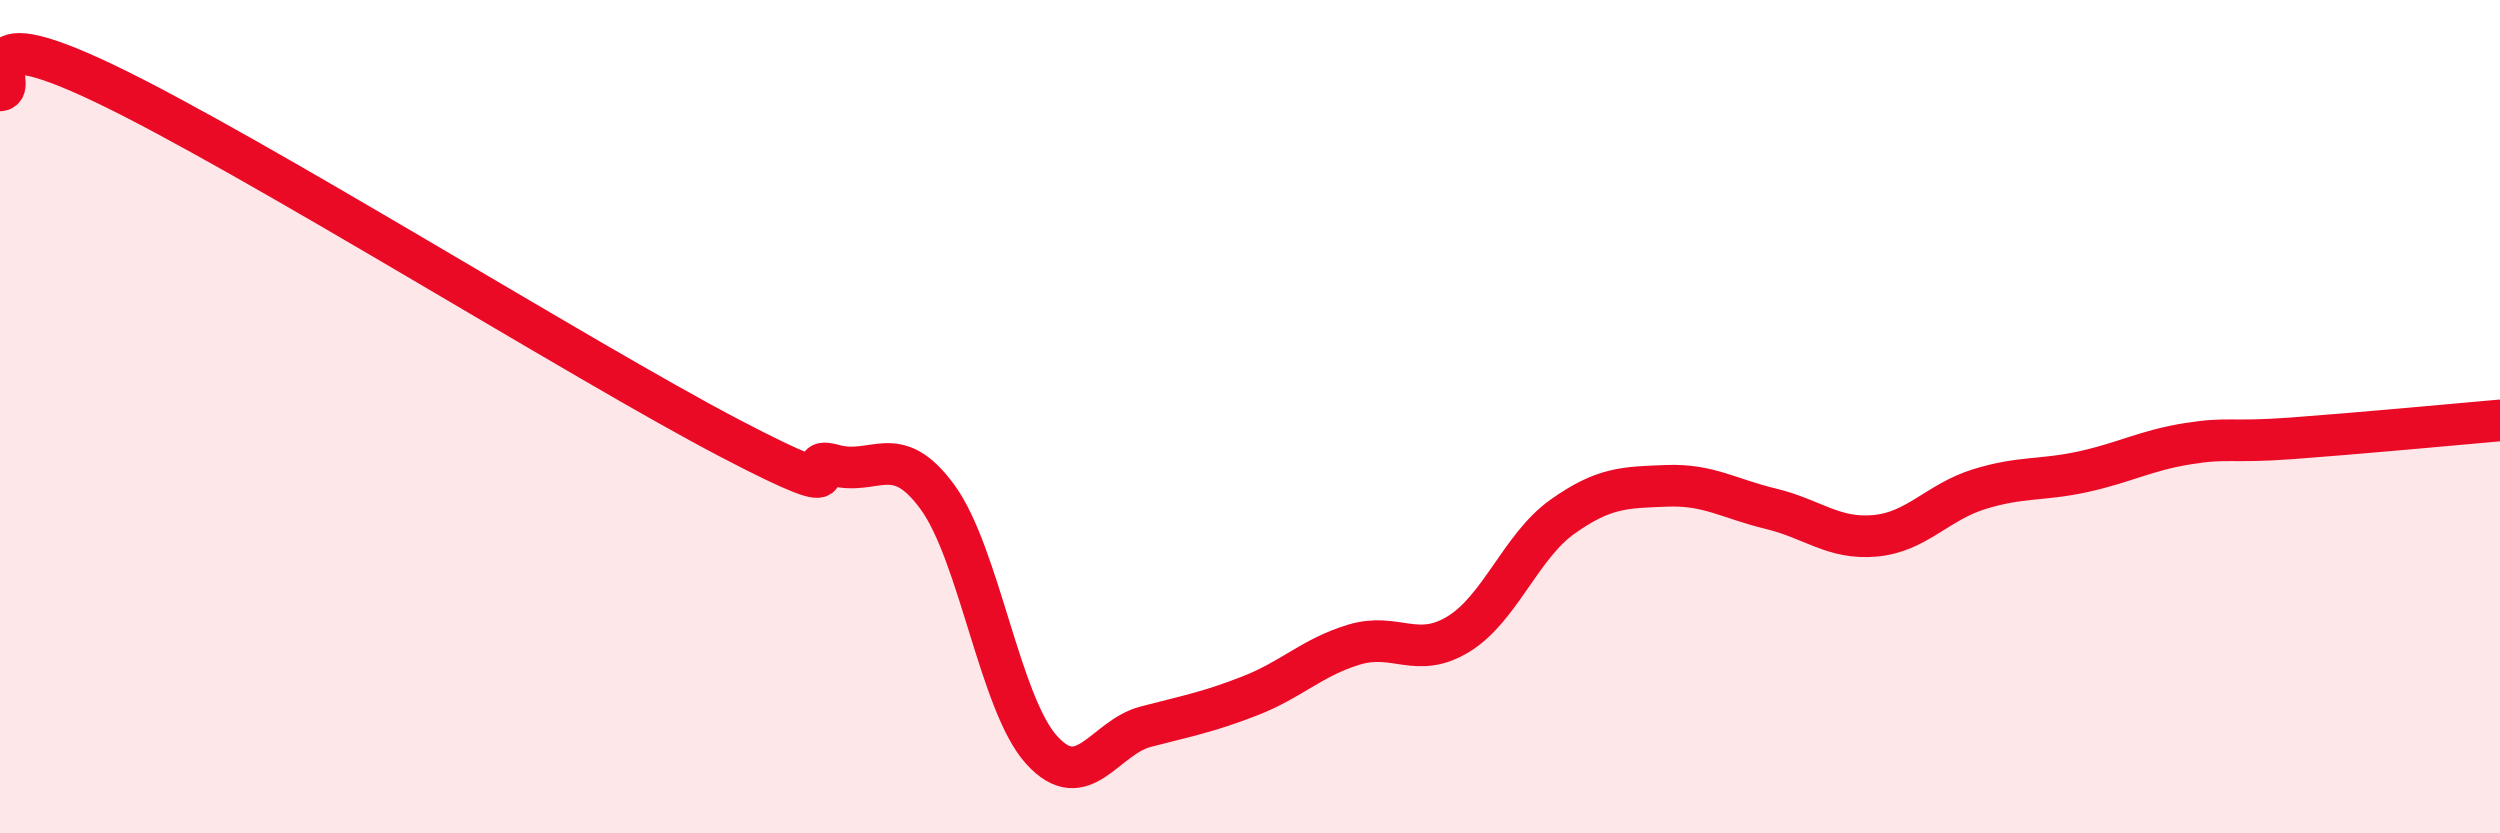 
    <svg width="60" height="20" viewBox="0 0 60 20" xmlns="http://www.w3.org/2000/svg">
      <path
        d="M 0,2.17 C 0.5,2.14 -1,0.33 2.5,2 C 6,3.67 14,8.68 17.5,10.51 C 21,12.34 19,10.88 20,11.16 C 21,11.44 21.5,10.56 22.5,11.93 C 23.5,13.3 24,16.9 25,18 C 26,19.1 26.5,17.7 27.5,17.44 C 28.5,17.18 29,17.09 30,16.7 C 31,16.31 31.5,15.77 32.5,15.47 C 33.5,15.17 34,15.83 35,15.22 C 36,14.61 36.5,13.11 37.5,12.4 C 38.5,11.69 39,11.7 40,11.66 C 41,11.62 41.5,11.97 42.5,12.21 C 43.5,12.45 44,12.95 45,12.86 C 46,12.77 46.5,12.05 47.5,11.74 C 48.5,11.43 49,11.54 50,11.32 C 51,11.1 51.5,10.81 52.5,10.65 C 53.5,10.49 53.5,10.63 55,10.52 C 56.5,10.41 59,10.18 60,10.09L60 20L0 20Z"
        fill="#EB0A25"
        opacity="0.1"
        stroke-linecap="round"
        stroke-linejoin="round"
      />
      <path
        d="M 0,2.17 C 0.5,2.14 -1,0.33 2.5,2 C 6,3.67 14,8.68 17.5,10.51 C 21,12.34 19,10.88 20,11.16 C 21,11.44 21.5,10.56 22.5,11.93 C 23.5,13.3 24,16.9 25,18 C 26,19.1 26.5,17.7 27.5,17.44 C 28.5,17.18 29,17.09 30,16.7 C 31,16.31 31.5,15.77 32.5,15.47 C 33.5,15.17 34,15.83 35,15.22 C 36,14.61 36.5,13.11 37.5,12.4 C 38.5,11.69 39,11.7 40,11.66 C 41,11.62 41.5,11.97 42.5,12.21 C 43.5,12.45 44,12.95 45,12.86 C 46,12.77 46.5,12.05 47.5,11.74 C 48.5,11.43 49,11.54 50,11.32 C 51,11.1 51.5,10.81 52.5,10.65 C 53.5,10.49 53.5,10.63 55,10.52 C 56.5,10.41 59,10.18 60,10.09"
        stroke="#EB0A25"
        stroke-width="1"
        fill="none"
        stroke-linecap="round"
        stroke-linejoin="round"
      />
    </svg>
  